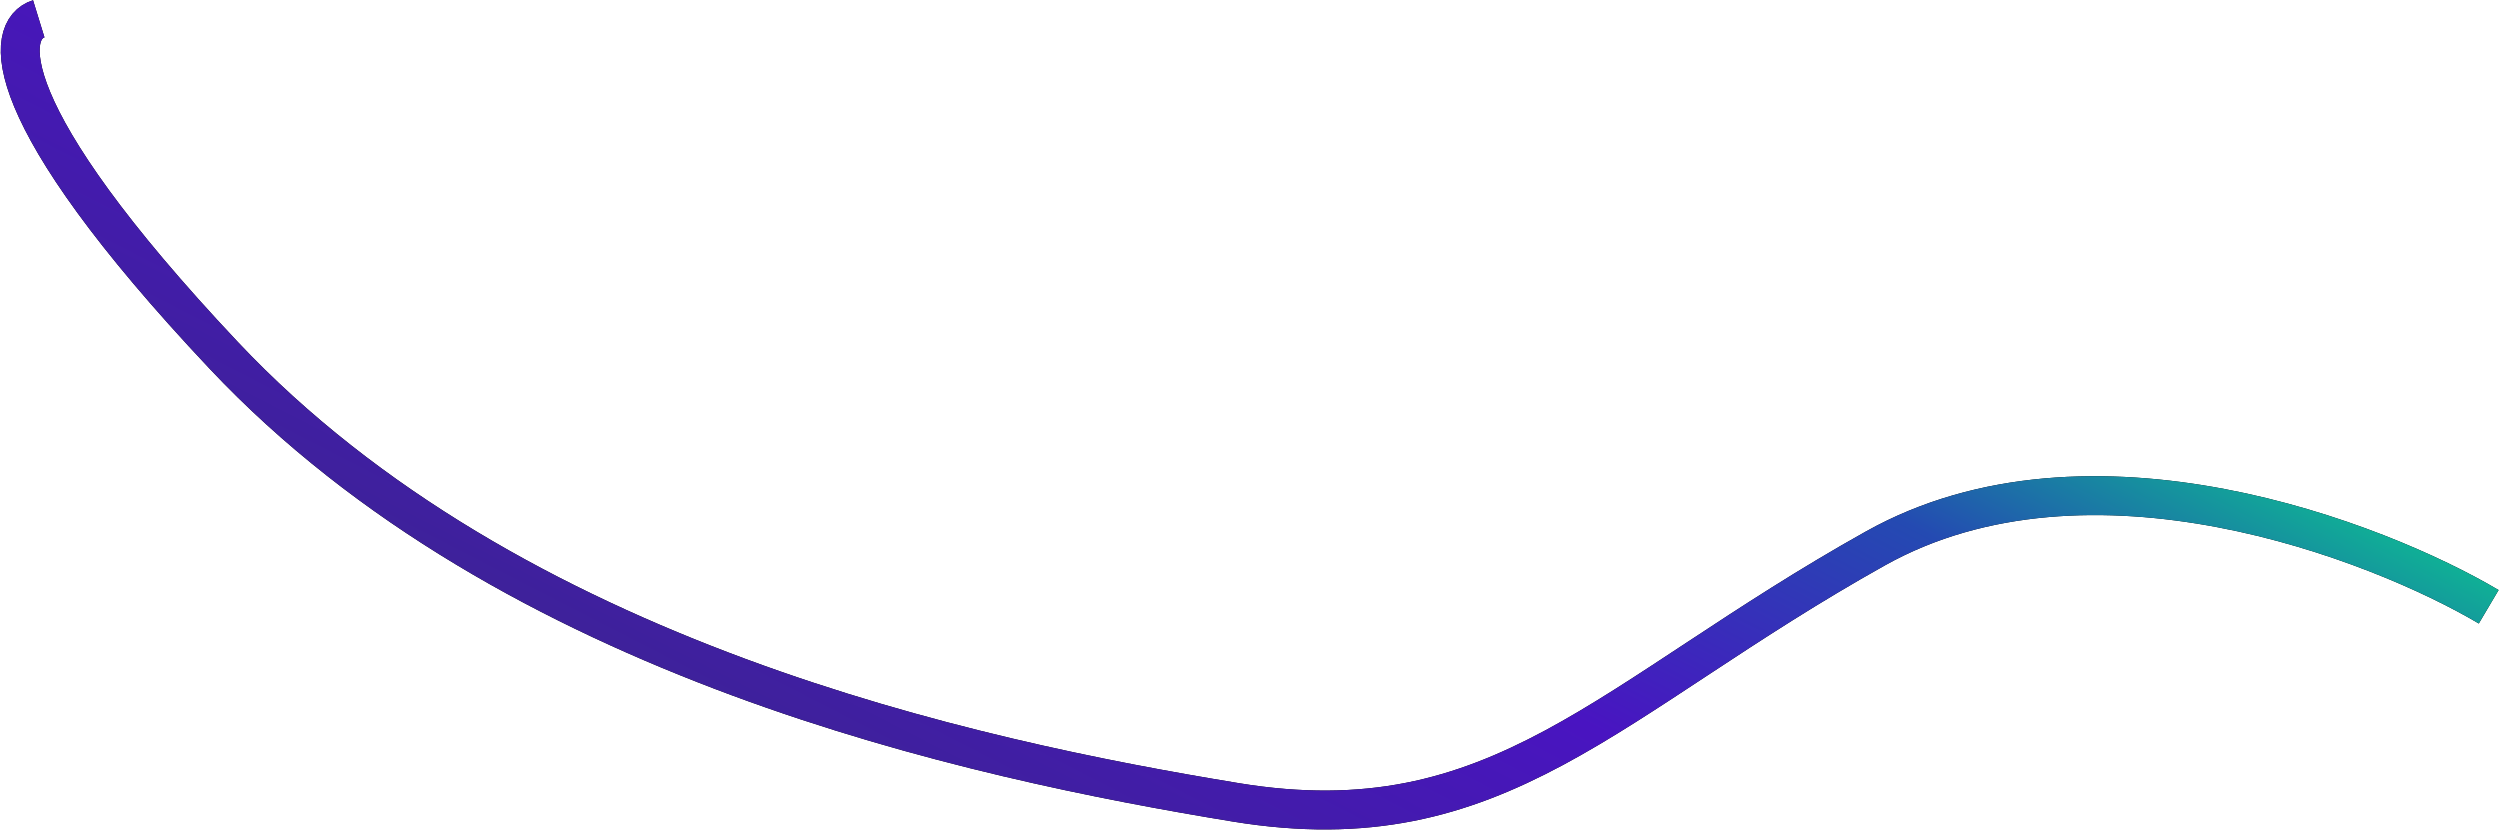 <?xml version="1.0" encoding="UTF-8"?> <svg xmlns="http://www.w3.org/2000/svg" width="1607" height="534" viewBox="0 0 1607 534" fill="none"><path d="M1599.73 390.033C1528.44 347.852 1343.25 275.56 1205.57 352.499C1033.47 448.672 963.875 543.58 794.305 515.741C624.736 487.901 328.622 424.629 143.868 228.485C-3.936 71.57 2.982 18.843 24.916 12.094" stroke="black" stroke-width="25"></path><path d="M1599.73 390.033C1528.44 347.852 1343.25 275.56 1205.57 352.499C1033.47 448.672 963.875 543.58 794.305 515.741C624.736 487.901 328.622 424.629 143.868 228.485C-3.936 71.57 2.982 18.843 24.916 12.094" stroke="url(#paint0_linear_1_389)" stroke-width="25"></path><defs><linearGradient id="paint0_linear_1_389" x1="79.11" y1="440.563" x2="565.724" y2="-506.562" gradientUnits="userSpaceOnUse"><stop stop-color="#362A80"></stop><stop offset="0.383" stop-color="#4914C1"></stop><stop offset="0.579" stop-color="#244AB2"></stop><stop offset="0.743" stop-color="#0ACC8E"></stop><stop offset="1" stop-color="#20E6D0"></stop></linearGradient></defs></svg> 